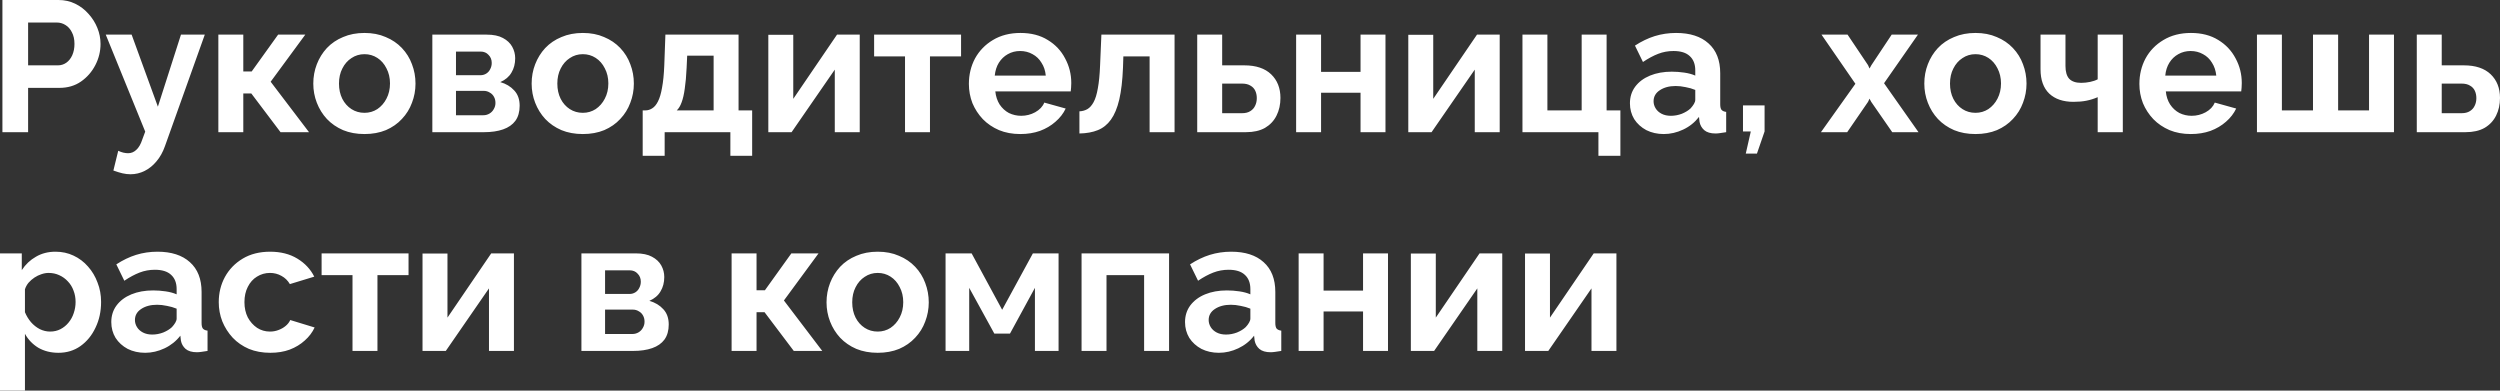 <?xml version="1.0" encoding="UTF-8"?> <svg xmlns="http://www.w3.org/2000/svg" viewBox="0 0 537.14 83.92" fill="none"><rect x="0" y="0" width="537.14" height="83.92" fill="#333333" stroke="none"/><path d="M0.52 28.4V0H12.56C13.867 0 15.067 0.267 16.16 0.8C17.253 1.333 18.2 2.053 19 2.96C19.827 3.867 20.467 4.88 20.92 6C21.373 7.12 21.6 8.267 21.6 9.44C21.6 11.04 21.227 12.56 20.48 14C19.733 15.44 18.707 16.613 17.4 17.52C16.093 18.427 14.547 18.88 12.76 18.88H6.04V28.4H0.52ZM6.04 14.04H12.44C13.107 14.04 13.707 13.853 14.24 13.48C14.773 13.107 15.2 12.573 15.52 11.88C15.84 11.16 16 10.347 16 9.44C16 8.453 15.813 7.613 15.44 6.92C15.093 6.227 14.627 5.707 14.04 5.36C13.48 5.013 12.867 4.84 12.2 4.84H6.04V14.04ZM28.042 37.44C27.482 37.44 26.909 37.373 26.322 37.24C25.762 37.107 25.109 36.907 24.362 36.64L25.402 32.4C25.802 32.587 26.175 32.72 26.522 32.8C26.895 32.88 27.229 32.92 27.522 32.92C28.189 32.92 28.775 32.68 29.282 32.2C29.815 31.72 30.242 30.987 30.562 30L31.202 28.28L22.722 7.44H28.282L33.922 22.92L38.882 7.44H44.002L35.442 31.4C34.989 32.68 34.389 33.76 33.642 34.64C32.895 35.547 32.042 36.24 31.082 36.72C30.122 37.2 29.109 37.44 28.042 37.44ZM46.914 28.4V7.44H52.274V15.36H54.074L59.754 7.44H65.594L58.154 17.56L66.394 28.4H60.274L53.994 20.08H52.274V28.4H46.914ZM78.313 28.8C76.606 28.8 75.073 28.52 73.713 27.96C72.353 27.373 71.193 26.573 70.233 25.56C69.299 24.547 68.579 23.387 68.073 22.08C67.566 20.773 67.313 19.4 67.313 17.96C67.313 16.493 67.566 15.107 68.073 13.8C68.579 12.493 69.299 11.333 70.233 10.32C71.193 9.307 72.353 8.52 73.713 7.96C75.073 7.373 76.606 7.08 78.313 7.08C80.019 7.08 81.539 7.373 82.873 7.96C84.233 8.52 85.393 9.307 86.353 10.32C87.313 11.333 88.033 12.493 88.513 13.8C89.019 15.107 89.273 16.493 89.273 17.96C89.273 19.4 89.019 20.773 88.513 22.08C88.033 23.387 87.313 24.547 86.353 25.56C85.419 26.573 84.273 27.373 82.913 27.96C81.553 28.52 80.019 28.8 78.313 28.8ZM72.833 17.96C72.833 19.187 73.073 20.28 73.553 21.24C74.033 22.173 74.686 22.907 75.513 23.44C76.339 23.973 77.273 24.24 78.313 24.24C79.326 24.24 80.246 23.973 81.073 23.44C81.899 22.88 82.553 22.133 83.033 21.2C83.539 20.24 83.793 19.147 83.793 17.92C83.793 16.72 83.539 15.64 83.033 14.68C82.553 13.72 81.899 12.973 81.073 12.44C80.246 11.907 79.326 11.64 78.313 11.64C77.273 11.64 76.339 11.92 75.513 12.48C74.686 13.013 74.033 13.76 73.553 14.72C73.073 15.653 72.833 16.733 72.833 17.96ZM92.891 28.4V7.44H104.571C106.011 7.44 107.171 7.68 108.051 8.16C108.957 8.64 109.624 9.267 110.051 10.04C110.477 10.813 110.691 11.64 110.691 12.52C110.691 13.693 110.424 14.72 109.891 15.6C109.384 16.48 108.584 17.16 107.491 17.64C108.717 17.987 109.717 18.587 110.491 19.44C111.264 20.267 111.651 21.36 111.651 22.72C111.651 24.027 111.344 25.107 110.731 25.96C110.117 26.787 109.237 27.4 108.091 27.8C106.944 28.2 105.584 28.4 104.011 28.4H92.891ZM97.971 24.76H103.851C104.331 24.76 104.771 24.64 105.171 24.4C105.571 24.16 105.877 23.84 106.091 23.44C106.331 23.04 106.451 22.6 106.451 22.12C106.451 21.613 106.344 21.173 106.131 20.8C105.917 20.4 105.611 20.093 105.211 19.88C104.837 19.64 104.397 19.52 103.891 19.52H97.971V24.76ZM97.971 16.16H103.211C103.691 16.16 104.117 16.04 104.491 15.8C104.864 15.56 105.144 15.24 105.331 14.84C105.544 14.44 105.651 14 105.651 13.52C105.651 12.827 105.424 12.253 104.971 11.8C104.544 11.32 103.971 11.08 103.251 11.08H97.971V16.16ZM125.227 28.8C123.52 28.8 121.987 28.52 120.627 27.96C119.267 27.373 118.107 26.573 117.147 25.56C116.214 24.547 115.494 23.387 114.987 22.08C114.48 20.773 114.227 19.4 114.227 17.96C114.227 16.493 114.48 15.107 114.987 13.8C115.494 12.493 116.214 11.333 117.147 10.32C118.107 9.307 119.267 8.52 120.627 7.96C121.987 7.373 123.52 7.08 125.227 7.08C126.934 7.08 128.454 7.373 129.787 7.96C131.147 8.52 132.307 9.307 133.267 10.32C134.227 11.333 134.947 12.493 135.427 13.8C135.934 15.107 136.187 16.493 136.187 17.96C136.187 19.4 135.934 20.773 135.427 22.08C134.947 23.387 134.227 24.547 133.267 25.56C132.334 26.573 131.187 27.373 129.827 27.96C128.467 28.52 126.934 28.8 125.227 28.8ZM119.747 17.96C119.747 19.187 119.987 20.28 120.467 21.24C120.947 22.173 121.6 22.907 122.427 23.44C123.254 23.973 124.187 24.24 125.227 24.24C126.24 24.24 127.16 23.973 127.987 23.44C128.814 22.88 129.467 22.133 129.947 21.2C130.454 20.24 130.707 19.147 130.707 17.92C130.707 16.72 130.454 15.64 129.947 14.68C129.467 13.72 128.814 12.973 127.987 12.44C127.16 11.907 126.24 11.64 125.227 11.64C124.187 11.64 123.254 11.92 122.427 12.48C121.6 13.013 120.947 13.76 120.467 14.72C119.987 15.653 119.747 16.733 119.747 17.96ZM138.085 33.48V23.72H138.645C139.178 23.72 139.671 23.573 140.125 23.28C140.605 22.987 141.018 22.493 141.365 21.8C141.738 21.08 142.031 20.093 142.245 18.84C142.485 17.587 142.645 15.987 142.725 14.04L142.965 7.44H158.685V23.72H161.605V33.48H156.925V28.4H142.805V33.48H138.085ZM145.405 23.72H153.325V11.96H147.645L147.525 14.56C147.445 16.32 147.311 17.813 147.125 19.04C146.965 20.24 146.738 21.227 146.445 22C146.178 22.747 145.831 23.32 145.405 23.72ZM165.078 28.4V7.48H170.438V21.24L179.838 7.44H184.718V28.4H179.358V14.96L170.078 28.4H165.078ZM194.449 28.4V12.12H187.809V7.44H206.49V12.12H199.81V28.4H194.449ZM219.21 28.8C217.53 28.8 216.01 28.52 214.65 27.96C213.29 27.373 212.13 26.587 211.17 25.6C210.21 24.587 209.47 23.44 208.93 22.16C208.43 20.853 208.17 19.48 208.17 18.04C208.17 16.04 208.61 14.213 209.49 12.56C210.4 10.907 211.68 9.587 213.33 8.6C215.01 7.587 216.99 7.08 219.25 7.08C221.55 7.08 223.51 7.587 225.13 8.6C226.76 9.587 228 10.907 228.85 12.56C229.73 14.187 230.17 15.947 230.17 17.84C230.17 18.16 230.16 18.493 230.13 18.84C230.11 19.16 230.08 19.427 230.05 19.64H213.85C213.96 20.707 214.27 21.64 214.77 22.44C215.31 23.24 215.97 23.853 216.77 24.28C217.6 24.68 218.48 24.88 219.41 24.88C220.48 24.88 221.48 24.627 222.41 24.12C223.37 23.587 224.03 22.893 224.37 22.04L228.97 23.32C228.47 24.387 227.73 25.333 226.77 26.16C225.84 26.987 224.73 27.64 223.45 28.12C222.17 28.573 220.76 28.8 219.21 28.8ZM213.73 16.24H224.69C224.59 15.173 224.28 14.253 223.77 13.48C223.29 12.68 222.65 12.067 221.85 11.64C221.05 11.187 220.16 10.96 219.17 10.96C218.21 10.96 217.33 11.187 216.53 11.64C215.76 12.067 215.12 12.68 214.61 13.48C214.13 14.253 213.84 15.173 213.73 16.24ZM231.92 28.68V23.92C232.56 23.893 233.13 23.733 233.64 23.44C234.14 23.147 234.58 22.653 234.96 21.96C235.36 21.24 235.66 20.24 235.88 18.96C236.12 17.68 236.28 16.04 236.36 14.04L236.64 7.44H252.361V28.4H247V12.12H241.36L241.28 14.56C241.17 17.307 240.9 19.587 240.48 21.4C240.05 23.213 239.45 24.653 238.68 25.72C237.93 26.76 237 27.507 235.88 27.96C234.76 28.413 233.44 28.653 231.92 28.68ZM257.23 28.4V7.44H262.591V14.04H267.35C269.85 14.04 271.769 14.68 273.109 15.96C274.441 17.24 275.111 18.933 275.111 21.04C275.111 22.453 274.831 23.72 274.269 24.84C273.709 25.96 272.879 26.84 271.789 27.48C270.69 28.093 269.33 28.4 267.71 28.4H257.23ZM262.591 24.32H266.87C267.59 24.32 268.17 24.173 268.63 23.88C269.11 23.587 269.45 23.2 269.67 22.72C269.91 22.24 270.03 21.693 270.03 21.08C270.03 20.493 269.92 19.973 269.71 19.52C269.49 19.04 269.15 18.667 268.67 18.4C268.21 18.107 267.6 17.96 266.83 17.96H262.591V24.32ZM278.48 28.4V7.44H283.839V15.44H292.32V7.44H297.679V28.4H292.32V19.92H283.839V28.4H278.48ZM302.58 28.4V7.48H307.939V21.24L317.34 7.44H322.219V28.4H316.86V14.96L307.579 28.4H302.58ZM343.43 33.48V28.4H327.11V7.44H332.469V23.72H339.83V7.44H345.189V23.72H348.151V33.48H343.43ZM350.201 22.2C350.201 20.84 350.571 19.653 351.32 18.64C352.09 17.6 353.16 16.8 354.52 16.24C355.88 15.68 357.439 15.4 359.199 15.4C360.081 15.4 360.971 15.467 361.881 15.6C362.791 15.733 363.57 15.947 364.24 16.24V15.12C364.24 13.787 363.84 12.76 363.041 12.04C362.271 11.32 361.111 10.96 359.559 10.96C358.409 10.96 357.319 11.16 356.279 11.56C355.24 11.96 354.15 12.547 353 13.32L351.28 9.8C352.67 8.893 354.08 8.213 355.52 7.76C356.989 7.307 358.519 7.08 360.121 7.08C363.111 7.08 365.43 7.827 367.08 9.32C368.759 10.813 369.599 12.947 369.599 15.72V22.4C369.599 22.96 369.689 23.36 369.879 23.6C370.089 23.84 370.429 23.987 370.879 24.04V28.4C370.399 28.48 369.959 28.547 369.559 28.6C369.189 28.653 368.869 28.68 368.599 28.68C367.53 28.68 366.72 28.44 366.16 27.96C365.63 27.48 365.29 26.893 365.16 26.2L365.04 25.12C364.13 26.293 363.001 27.2 361.641 27.84C360.281 28.48 358.889 28.8 357.479 28.8C356.09 28.8 354.84 28.52 353.72 27.96C352.63 27.373 351.76 26.587 351.121 25.6C350.511 24.587 350.201 23.453 350.201 22.2ZM363.241 23.28C363.53 22.96 363.77 22.64 363.96 22.32C364.15 22 364.24 21.707 364.24 21.44V19.32C363.6 19.053 362.911 18.853 362.161 18.72C361.411 18.56 360.711 18.48 360.041 18.48C358.649 18.48 357.509 18.787 356.599 19.4C355.72 19.987 355.28 20.773 355.28 21.76C355.28 22.293 355.43 22.8 355.72 23.28C356.01 23.76 356.439 24.147 356.999 24.44C357.559 24.733 358.229 24.88 358.999 24.88C359.799 24.88 360.591 24.733 361.361 24.44C362.131 24.12 362.761 23.733 363.241 23.28ZM375.091 33L376.17 28.24H374.491V22.64H379.13V28.24L377.49 33H375.091ZM396.961 7.44L401.36 14L401.68 14.72L402.08 14L406.439 7.44H412.081L404.8 17.88L412.201 28.4H406.559L402.04 21.88L401.68 21.2L401.36 21.88L396.881 28.4H391.24L398.641 18L391.36 7.44H396.961ZM424.45 28.8C422.741 28.8 421.211 28.52 419.849 27.96C418.489 27.373 417.329 26.573 416.37 25.56C415.43 24.547 414.71 23.387 414.21 22.08C413.7 20.773 413.45 19.4 413.45 17.96C413.45 16.493 413.7 15.107 414.21 13.8C414.71 12.493 415.43 11.333 416.37 10.32C417.329 9.307 418.489 8.52 419.849 7.96C421.211 7.373 422.741 7.08 424.45 7.08C426.15 7.08 427.67 7.373 429.01 7.96C430.369 8.52 431.529 9.307 432.489 10.32C433.451 11.333 434.171 12.493 434.651 13.8C435.151 15.107 435.411 16.493 435.411 17.96C435.411 19.4 435.151 20.773 434.651 22.08C434.171 23.387 433.451 24.547 432.489 25.56C431.549 26.573 430.409 27.373 429.05 27.96C427.69 28.52 426.15 28.8 424.45 28.8ZM418.969 17.96C418.969 19.187 419.209 20.28 419.689 21.24C420.169 22.173 420.819 22.907 421.651 23.44C422.471 23.973 423.411 24.24 424.45 24.24C425.46 24.24 426.38 23.973 427.21 23.44C428.03 22.88 428.69 22.133 429.17 21.2C429.669 20.24 429.929 19.147 429.929 17.92C429.929 16.72 429.669 15.64 429.17 14.68C428.69 13.72 428.03 12.973 427.21 12.44C426.38 11.907 425.46 11.64 424.45 11.64C423.411 11.64 422.471 11.92 421.651 12.48C420.819 13.013 420.169 13.76 419.689 14.72C419.209 15.653 418.969 16.733 418.969 17.96ZM450.7 28.4V20.88C449.9 21.227 449.09 21.48 448.261 21.64C447.461 21.8 446.541 21.88 445.501 21.88C443.289 21.88 441.559 21.293 440.3 20.12C439.05 18.92 438.42 17.173 438.42 14.88V7.44H443.779V14.16C443.779 15.413 444.049 16.333 444.579 16.92C445.141 17.507 446.001 17.8 447.141 17.8C447.781 17.8 448.421 17.733 449.06 17.6C449.7 17.467 450.25 17.28 450.7 17.04V7.44H456.099V28.4H450.7ZM470.701 28.8C469.019 28.8 467.499 28.52 466.139 27.96C464.78 27.373 463.62 26.587 462.66 25.6C461.7 24.587 460.951 23.44 460.421 22.16C459.911 20.853 459.661 19.48 459.661 18.04C459.661 16.04 460.101 14.213 460.981 12.56C461.88 10.907 463.16 9.587 464.82 8.6C466.499 7.587 468.469 7.08 470.741 7.08C473.031 7.08 474.99 7.587 476.62 8.6C478.239 9.587 479.479 10.907 480.339 12.56C481.219 14.187 481.659 15.947 481.659 17.84C481.659 18.16 481.641 18.493 481.621 18.84C481.591 19.16 481.559 19.427 481.539 19.64H465.34C465.44 20.707 465.75 21.64 466.259 22.44C466.789 23.24 467.459 23.853 468.259 24.28C469.079 24.68 469.961 24.88 470.901 24.88C471.961 24.88 472.961 24.627 473.9 24.12C474.86 23.587 475.51 22.893 475.86 22.04L480.459 23.32C479.949 24.387 479.219 25.333 478.259 26.16C477.32 26.987 476.22 27.64 474.94 28.12C473.66 28.573 472.241 28.8 470.701 28.8ZM465.22 16.24H476.18C476.07 15.173 475.76 14.253 475.26 13.48C474.78 12.68 474.14 12.067 473.34 11.64C472.541 11.187 471.641 10.96 470.661 10.96C469.701 10.96 468.819 11.187 468.019 11.64C467.239 12.067 466.599 12.68 466.099 13.48C465.62 14.253 465.32 15.173 465.22 16.24ZM484.921 28.4V7.44H490.279V23.72H496.961V7.44H502.36V23.72H509.001V7.44H514.36V28.4H484.921ZM519.261 28.4V7.44H524.62V14.04H529.379C531.881 14.04 533.801 14.68 535.14 15.96C536.47 17.24 537.14 18.933 537.14 21.04C537.14 22.453 536.86 23.72 536.3 24.84C535.74 25.96 534.91 26.84 533.821 27.48C532.721 28.093 531.361 28.4 529.739 28.4H519.261ZM524.62 24.32H528.899C529.619 24.32 530.199 24.173 530.661 23.88C531.141 23.587 531.481 23.2 531.701 22.72C531.941 22.24 532.061 21.693 532.061 21.08C532.061 20.493 531.951 19.973 531.741 19.52C531.521 19.04 531.181 18.667 530.701 18.4C530.239 18.107 529.629 17.96 528.859 17.96H524.62V24.32ZM12.56 75.8C10.933 75.8 9.493 75.44 8.24 74.72C7.013 73.973 6.053 72.973 5.36 71.72V83.92H0V54.44H4.68V58.04C5.48 56.813 6.493 55.853 7.72 55.16C8.947 54.44 10.347 54.08 11.92 54.08C13.333 54.08 14.627 54.36 15.8 54.92C17 55.48 18.04 56.267 18.92 57.28C19.8 58.267 20.48 59.413 20.96 60.72C21.467 62 21.72 63.387 21.72 64.88C21.72 66.907 21.32 68.747 20.52 70.4C19.747 72.053 18.667 73.373 17.28 74.36C15.92 75.32 14.347 75.8 12.56 75.8ZM10.76 71.24C11.587 71.24 12.333 71.067 13 70.72C13.667 70.373 14.24 69.907 14.72 69.32C15.227 68.707 15.6 68.027 15.84 67.28C16.107 66.507 16.24 65.707 16.24 64.88C16.24 64 16.093 63.187 15.8 62.44C15.533 61.693 15.133 61.04 14.6 60.48C14.067 59.893 13.44 59.44 12.72 59.12C12.027 58.8 11.267 58.64 10.44 58.64C9.933 58.64 9.413 58.733 8.88 58.92C8.373 59.08 7.88 59.32 7.4 59.64C6.92 59.96 6.493 60.333 6.12 60.76C5.773 61.187 5.52 61.653 5.36 62.16V67.08C5.68 67.853 6.107 68.56 6.64 69.2C7.2 69.84 7.84 70.347 8.56 70.72C9.28 71.067 10.013 71.24 10.76 71.24ZM23.912 69.2C23.912 67.84 24.285 66.653 25.032 65.64C25.805 64.6 26.872 63.8 28.232 63.24C29.592 62.68 31.152 62.4 32.912 62.4C33.792 62.4 34.685 62.467 35.592 62.6C36.498 62.733 37.285 62.947 37.952 63.24V62.12C37.952 60.787 37.552 59.76 36.752 59.04C35.978 58.32 34.818 57.96 33.272 57.96C32.125 57.96 31.032 58.16 29.992 58.56C28.952 58.96 27.858 59.547 26.712 60.32L24.992 56.8C26.378 55.893 27.792 55.213 29.232 54.76C30.698 54.307 32.232 54.08 33.832 54.08C36.818 54.08 39.138 54.827 40.792 56.32C42.472 57.813 43.312 59.947 43.312 62.72V69.4C43.312 69.96 43.405 70.36 43.592 70.6C43.805 70.84 44.138 70.987 44.592 71.04V75.4C44.112 75.48 43.672 75.547 43.272 75.6C42.898 75.653 42.578 75.68 42.312 75.68C41.245 75.68 40.432 75.44 39.872 74.96C39.338 74.48 39.005 73.893 38.872 73.2L38.752 72.12C37.845 73.293 36.712 74.2 35.352 74.84C33.992 75.48 32.605 75.8 31.192 75.8C29.805 75.8 28.552 75.52 27.432 74.96C26.338 74.373 25.472 73.587 24.832 72.6C24.218 71.587 23.912 70.453 23.912 69.2ZM36.952 70.28C37.245 69.96 37.485 69.64 37.672 69.32C37.858 69 37.952 68.707 37.952 68.44V66.32C37.312 66.053 36.618 65.853 35.872 65.72C35.125 65.56 34.418 65.48 33.752 65.48C32.365 65.48 31.218 65.787 30.312 66.4C29.432 66.987 28.992 67.773 28.992 68.76C28.992 69.293 29.138 69.8 29.432 70.28C29.725 70.76 30.152 71.147 30.712 71.44C31.272 71.733 31.938 71.88 32.712 71.88C33.512 71.88 34.298 71.733 35.072 71.44C35.845 71.12 36.472 70.733 36.952 70.28ZM58.08 75.8C56.374 75.8 54.84 75.52 53.48 74.96C52.12 74.373 50.96 73.573 50 72.56C49.04 71.52 48.294 70.347 47.76 69.04C47.254 67.733 47 66.36 47 64.92C47 62.947 47.44 61.147 48.32 59.52C49.227 57.867 50.507 56.547 52.16 55.56C53.814 54.573 55.774 54.08 58.04 54.08C60.307 54.08 62.254 54.573 63.88 55.56C65.507 56.547 66.72 57.84 67.52 59.44L62.28 61.04C61.827 60.267 61.227 59.68 60.48 59.28C59.734 58.853 58.907 58.64 58 58.64C56.987 58.64 56.054 58.907 55.2 59.44C54.374 59.947 53.72 60.68 53.24 61.64C52.76 62.573 52.52 63.667 52.52 64.92C52.52 66.147 52.76 67.24 53.24 68.2C53.747 69.133 54.414 69.88 55.24 70.44C56.067 70.973 56.987 71.24 58 71.24C58.64 71.24 59.24 71.133 59.8 70.92C60.387 70.707 60.907 70.413 61.36 70.04C61.814 69.667 62.147 69.24 62.36 68.76L67.6 70.36C67.12 71.4 66.414 72.333 65.48 73.16C64.574 73.987 63.494 74.64 62.24 75.12C61.014 75.573 59.627 75.8 58.08 75.8ZM75.738 75.4V59.12H69.098V54.44H87.778V59.12H81.098V75.4H75.738ZM90.781 75.4V54.48H96.141V68.24L105.541 54.44H110.421V75.4H105.061V61.96L95.781 75.4H90.781ZM124.922 75.4V54.44H136.602C138.042 54.44 139.202 54.68 140.082 55.16C140.989 55.64 141.655 56.267 142.082 57.04C142.509 57.813 142.722 58.64 142.722 59.52C142.722 60.693 142.455 61.72 141.922 62.6C141.415 63.48 140.615 64.16 139.522 64.64C140.749 64.987 141.749 65.587 142.522 66.44C143.295 67.267 143.682 68.36 143.682 69.72C143.682 71.027 143.375 72.107 142.762 72.96C142.149 73.787 141.269 74.4 140.122 74.8C138.975 75.2 137.615 75.4 136.042 75.4H124.922ZM130.002 71.76H135.882C136.362 71.76 136.802 71.64 137.202 71.4C137.602 71.16 137.909 70.84 138.122 70.44C138.362 70.04 138.482 69.6 138.482 69.12C138.482 68.613 138.375 68.173 138.162 67.8C137.949 67.4 137.642 67.093 137.242 66.88C136.869 66.64 136.429 66.52 135.922 66.52H130.002V71.76ZM130.002 63.16H135.242C135.722 63.16 136.149 63.04 136.522 62.8C136.895 62.56 137.175 62.24 137.362 61.84C137.575 61.44 137.682 61 137.682 60.52C137.682 59.827 137.455 59.253 137.002 58.8C136.575 58.32 136.002 58.08 135.282 58.08H130.002V63.16ZM157.188 75.4V54.44H162.548V62.36H164.348L170.028 54.44H175.867L168.428 64.56L176.668 75.4H170.548L164.268 67.08H162.548V75.4H157.188ZM188.586 75.8C186.88 75.8 185.346 75.52 183.986 74.96C182.626 74.373 181.466 73.573 180.506 72.56C179.573 71.547 178.853 70.387 178.346 69.08C177.84 67.773 177.586 66.4 177.586 64.96C177.586 63.493 177.84 62.107 178.346 60.8C178.853 59.493 179.573 58.333 180.506 57.32C181.466 56.307 182.626 55.52 183.986 54.96C185.346 54.373 186.88 54.08 188.586 54.08C190.293 54.08 191.813 54.373 193.146 54.96C194.506 55.52 195.67 56.307 196.63 57.32C197.59 58.333 198.31 59.493 198.79 60.8C199.29 62.107 199.55 63.493 199.55 64.96C199.55 66.4 199.29 67.773 198.79 69.08C198.31 70.387 197.59 71.547 196.63 72.56C195.69 73.573 194.546 74.373 193.186 74.96C191.826 75.52 190.293 75.8 188.586 75.8ZM183.106 64.96C183.106 66.187 183.346 67.28 183.826 68.24C184.306 69.173 184.96 69.907 185.786 70.44C186.613 70.973 187.546 71.24 188.586 71.24C189.6 71.24 190.52 70.973 191.346 70.44C192.173 69.88 192.826 69.133 193.306 68.2C193.813 67.24 194.066 66.147 194.066 64.92C194.066 63.72 193.813 62.64 193.306 61.68C192.826 60.72 192.173 59.973 191.346 59.44C190.52 58.907 189.6 58.64 188.586 58.64C187.546 58.64 186.613 58.92 185.786 59.48C184.96 60.013 184.306 60.76 183.826 61.72C183.346 62.653 183.106 63.733 183.106 64.96ZM203.16 75.4V54.44H208.76L215.32 66.56L221.92 54.44H227.44V75.4H222.36V61.84L217 71.68H213.64L208.24 61.84V75.4H203.16ZM232.38 75.4V54.44H251.181V75.4H245.82V59.12H237.74V75.4H232.38ZM254.61 69.2C254.61 67.84 254.99 66.653 255.73 65.64C256.51 64.6 257.57 63.8 258.929 63.24C260.289 62.68 261.849 62.4 263.611 62.4C264.491 62.4 265.391 62.467 266.29 62.6C267.2 62.733 267.99 62.947 268.65 63.24V62.12C268.65 60.787 268.25 59.76 267.45 59.04C266.68 58.32 265.521 57.96 263.971 57.96C262.831 57.96 261.729 58.16 260.689 58.56C259.649 58.96 258.559 59.547 257.41 60.32L255.69 56.8C257.08 55.893 258.49 55.213 259.929 54.76C261.399 54.307 262.931 54.08 264.531 54.08C267.52 54.08 269.84 54.827 271.489 56.32C273.169 57.813 274.009 59.947 274.009 62.72V69.4C274.009 69.96 274.109 70.36 274.289 70.6C274.511 70.84 274.841 70.987 275.291 71.04V75.4C274.811 75.48 274.371 75.547 273.969 75.6C273.599 75.653 273.279 75.68 273.009 75.68C271.949 75.68 271.129 75.44 270.57 74.96C270.04 74.48 269.71 73.893 269.57 73.2L269.45 72.12C268.55 73.293 267.41 74.2 266.05 74.84C264.691 75.48 263.311 75.8 261.889 75.8C260.509 75.8 259.249 75.52 258.13 74.96C257.04 74.373 256.17 73.587 255.53 72.6C254.92 71.587 254.61 70.453 254.61 69.2ZM267.65 70.28C267.95 69.96 268.19 69.64 268.37 69.32C268.56 69 268.65 68.707 268.65 68.44V66.32C268.01 66.053 267.32 65.853 266.57 65.72C265.831 65.56 265.121 65.48 264.451 65.48C263.071 65.48 261.919 65.787 261.009 66.4C260.129 66.987 259.689 67.773 259.689 68.76C259.689 69.293 259.839 69.8 260.129 70.28C260.429 70.76 260.849 71.147 261.409 71.44C261.969 71.733 262.641 71.88 263.411 71.88C264.211 71.88 265.001 71.733 265.771 71.44C266.55 71.12 267.17 70.733 267.65 70.28ZM279.02 75.4V54.44H284.379V62.44H292.86V54.44H298.219V75.4H292.86V66.92H284.379V75.4H279.02ZM303.13 75.4V54.48H308.489V68.24L317.89 54.44H322.769V75.4H317.41V61.96L308.129 75.4H303.13ZM327.66 75.4V54.48H333.019V68.24L342.42 54.44H347.299V75.4H341.94V61.96L332.659 75.4H327.66Z" fill="white"></path></svg> 